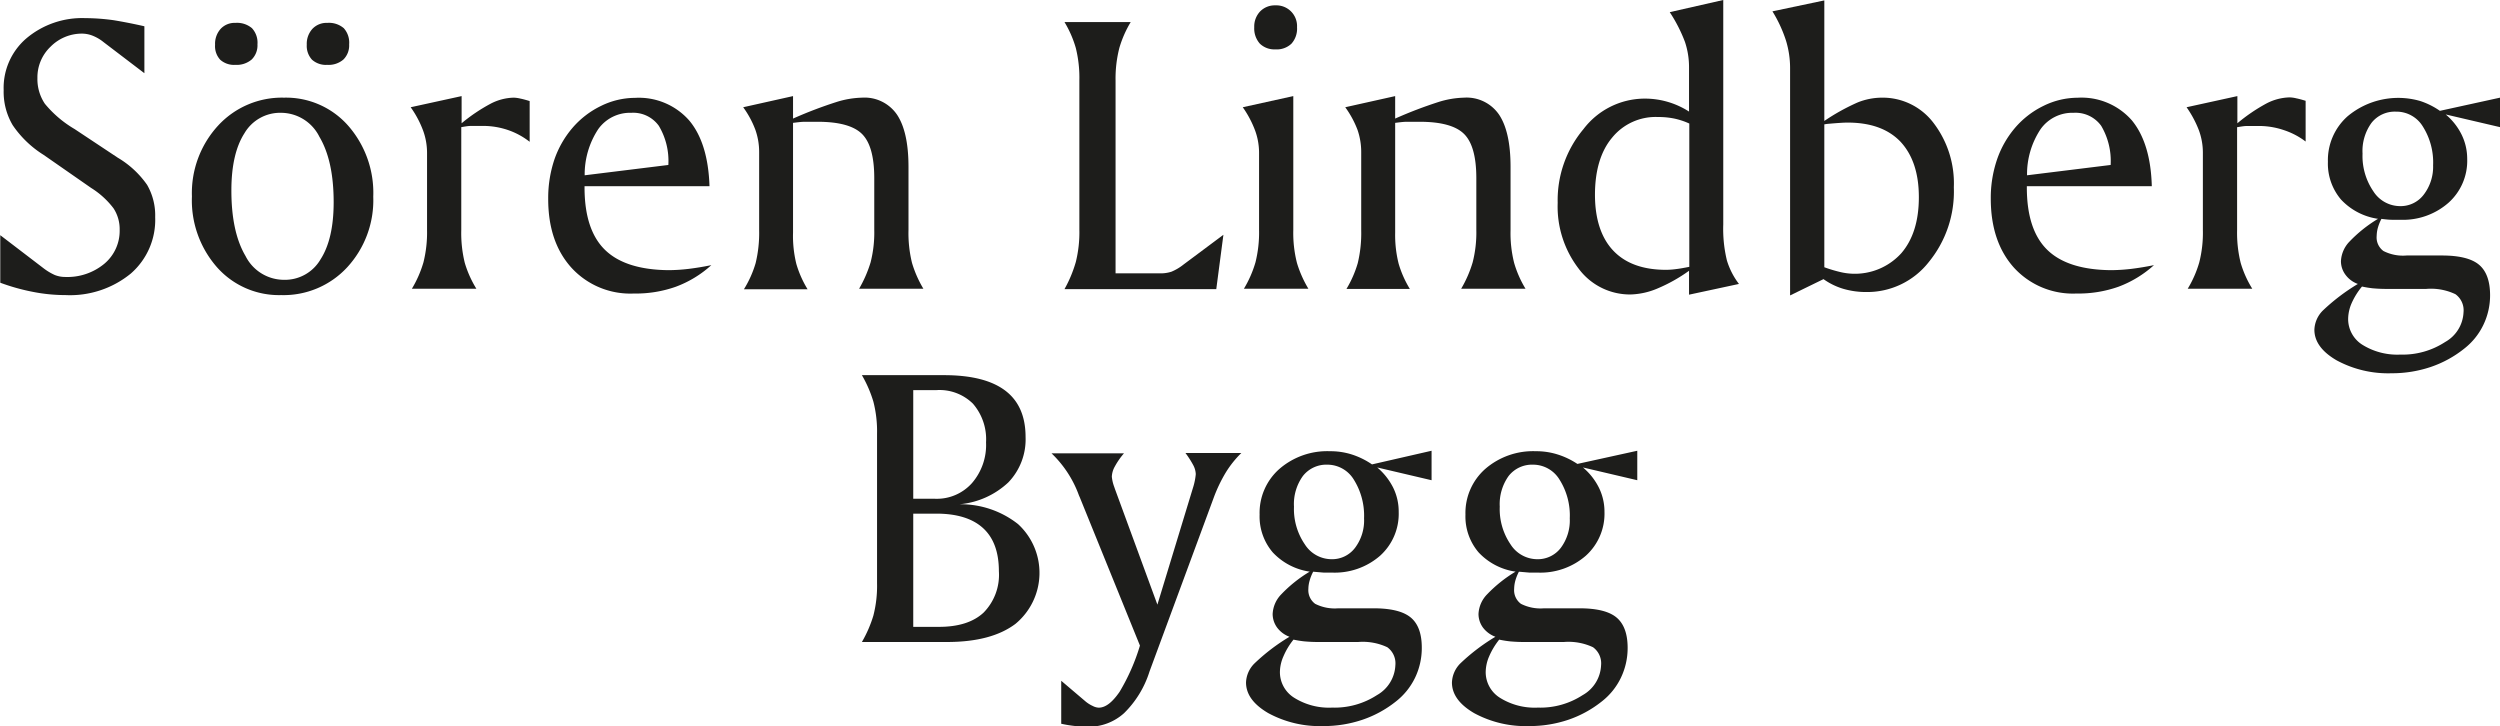 <svg id="Lager_1" data-name="Lager 1" xmlns="http://www.w3.org/2000/svg" viewBox="0 0 368.11 106.95"><defs><style>.cls-1{fill:#1d1d1b;}</style></defs><path class="cls-1" d="M113,33v6.91l-6-4.57a6.22,6.22,0,0,0-1.61-.95,4.34,4.34,0,0,0-1.61-.31A6.49,6.49,0,0,0,99.19,36a6.23,6.23,0,0,0-1.94,4.63,6.51,6.51,0,0,0,1.09,3.77,16.36,16.36,0,0,0,4.38,3.73l6.36,4.22a13.82,13.82,0,0,1,4.32,4,9,9,0,0,1,1.19,4.76A10.47,10.47,0,0,1,111,69.41a14.13,14.13,0,0,1-9.61,3.17,24.61,24.61,0,0,1-4.73-.46,30.32,30.32,0,0,1-4.88-1.36v-7l6.36,4.86a8.43,8.43,0,0,0,1.66,1,4.12,4.12,0,0,0,1.5.29,8.52,8.52,0,0,0,5.81-1.95,6.32,6.32,0,0,0,2.25-5,5.59,5.59,0,0,0-.9-3.15,12.25,12.25,0,0,0-3.29-3l-7-4.87a15.26,15.26,0,0,1-4.56-4.38,9.62,9.62,0,0,1-1.33-5.14A9.6,9.6,0,0,1,95.6,34.8a12.72,12.72,0,0,1,8.68-3,31,31,0,0,1,4.16.3C109.9,32.34,111.43,32.64,113,33Z" transform="translate(-91.74 -29.13)"/><path class="cls-1" d="M120,58.05a14.65,14.65,0,0,1,3.85-10.42,12.76,12.76,0,0,1,9.71-4.12A12.19,12.19,0,0,1,143,47.63,15,15,0,0,1,146.7,58.1a14.57,14.57,0,0,1-3.84,10.39,12.75,12.75,0,0,1-9.73,4.09,12.19,12.19,0,0,1-9.43-4.09A14.91,14.91,0,0,1,120,58.05ZM126.4,32.5a3.39,3.39,0,0,1,2.44.78,3.14,3.14,0,0,1,.81,2.38,2.92,2.92,0,0,1-.85,2.23,3.39,3.39,0,0,1-2.4.79,3.05,3.05,0,0,1-2.23-.75,2.93,2.93,0,0,1-.76-2.21,3.27,3.27,0,0,1,.82-2.34A2.8,2.8,0,0,1,126.4,32.5Zm6.73,13.24a6.08,6.08,0,0,0-5.39,3q-1.93,3-1.93,8.44,0,6.12,2.08,9.64a6.34,6.34,0,0,0,5.65,3.51,6.06,6.06,0,0,0,5.39-3q1.94-3,1.94-8.43c0-4.07-.7-7.27-2.1-9.63A6.33,6.33,0,0,0,133.13,45.74Zm6.8-13.24a3.36,3.36,0,0,1,2.43.78,3.18,3.18,0,0,1,.79,2.38,2.92,2.92,0,0,1-.84,2.23,3.32,3.32,0,0,1-2.38.79,3.08,3.08,0,0,1-2.25-.76,3,3,0,0,1-.77-2.2,3.28,3.28,0,0,1,.83-2.34A2.85,2.85,0,0,1,139.93,32.5Z" transform="translate(-91.74 -29.13)"/><path class="cls-1" d="M159.71,43.28v4A25.15,25.15,0,0,1,164,44.39a7.7,7.7,0,0,1,3.38-.88,4.82,4.82,0,0,1,1,.14c.4.08.85.21,1.35.36v6a10.87,10.87,0,0,0-3.21-1.74,11.42,11.42,0,0,0-3.69-.6c-.58,0-1.13,0-1.66,0s-1,.1-1.51.18V63a18.39,18.39,0,0,0,.52,4.85,15.9,15.9,0,0,0,1.7,3.79h-9.49a16.39,16.39,0,0,0,1.7-3.88,18.13,18.13,0,0,0,.53-4.76V51.57a9.58,9.58,0,0,0-.59-3.24,14.82,14.82,0,0,0-1.82-3.41Z" transform="translate(-91.74 -29.13)"/><path class="cls-1" d="M196.21,56.55h-18.4v.18q0,6.24,3,9.18t9.38,3a26.28,26.28,0,0,0,2.95-.19c1.06-.13,2.17-.31,3.34-.55a16.09,16.09,0,0,1-5.23,3.18,17.64,17.64,0,0,1-6.19,1,11.74,11.74,0,0,1-9.17-3.79q-3.44-3.8-3.43-10.15a17.83,17.83,0,0,1,.89-5.73A14.38,14.38,0,0,1,176,48a13,13,0,0,1,4.23-3.27,11.38,11.38,0,0,1,5-1.19,9.87,9.87,0,0,1,8,3.34Q196,50.19,196.21,56.55Zm-6.06-3.13a10.09,10.09,0,0,0-1.4-5.76,4.64,4.64,0,0,0-4.05-1.92,5.75,5.75,0,0,0-4.87,2.4,12.12,12.12,0,0,0-2,6.8Z" transform="translate(-91.74 -29.13)"/><path class="cls-1" d="M208.51,43.28v3.31A63,63,0,0,1,215,44.12a13.53,13.53,0,0,1,3.66-.61A5.79,5.79,0,0,1,223.81,46q1.69,2.52,1.7,7.65V63a18.39,18.39,0,0,0,.52,4.85,16.57,16.57,0,0,0,1.67,3.79h-9.46a18.15,18.15,0,0,0,1.69-3.88,17.67,17.67,0,0,0,.54-4.76V55.35q0-4.71-1.81-6.5t-6.56-1.79c-.58,0-1.18,0-1.78,0s-1.2.09-1.81.16V63.38A17.21,17.21,0,0,0,209,68a15.39,15.39,0,0,0,1.65,3.72h-9.37A15.64,15.64,0,0,0,203,67.88a18.83,18.83,0,0,0,.52-4.85V51.57a9.79,9.79,0,0,0-.55-3.31,13.84,13.84,0,0,0-1.8-3.34Z" transform="translate(-91.74 -29.13)"/><path class="cls-1" d="M248.48,32.38h9.75a16.21,16.21,0,0,0-1.67,3.8A18.15,18.15,0,0,0,256,41V69.38h6.6a5.11,5.11,0,0,0,1.62-.24,7.37,7.37,0,0,0,1.8-1.07l5.86-4.37-1.05,8H248.48a18.7,18.7,0,0,0,1.67-4,18.17,18.17,0,0,0,.52-4.74v-22a18.2,18.2,0,0,0-.52-4.75A15.8,15.8,0,0,0,248.48,32.38Z" transform="translate(-91.74 -29.13)"/><path class="cls-1" d="M282.17,43.28V63a17.88,17.88,0,0,0,.54,4.85,16.63,16.63,0,0,0,1.68,3.79H274.9a16.39,16.39,0,0,0,1.7-3.88,18.13,18.13,0,0,0,.53-4.76V51.57a9.58,9.58,0,0,0-.59-3.24,15.15,15.15,0,0,0-1.81-3.41Zm-2.64-13.36a3.05,3.05,0,0,1,3.19,3.22,3.3,3.3,0,0,1-.82,2.42,3.14,3.14,0,0,1-2.37.84,3.06,3.06,0,0,1-2.29-.85,3.37,3.37,0,0,1-.82-2.41,3.22,3.22,0,0,1,.87-2.33A3,3,0,0,1,279.53,29.92Z" transform="translate(-91.74 -29.13)"/><path class="cls-1" d="M297.17,43.28v3.31a63,63,0,0,1,6.47-2.47,13.53,13.53,0,0,1,3.66-.61A5.79,5.79,0,0,1,312.46,46q1.69,2.52,1.7,7.65V63a17.93,17.93,0,0,0,.53,4.85,15.74,15.74,0,0,0,1.67,3.79h-9.47a17.2,17.2,0,0,0,1.69-3.88,17.67,17.67,0,0,0,.54-4.76V55.35q0-4.71-1.81-6.5t-6.56-1.79c-.58,0-1.17,0-1.78,0s-1.2.09-1.8.16V63.38a17.26,17.26,0,0,0,.51,4.57,15.39,15.39,0,0,0,1.65,3.72H290a16.1,16.1,0,0,0,1.66-3.79,18.88,18.88,0,0,0,.51-4.85V51.57a10,10,0,0,0-.54-3.31,14.26,14.26,0,0,0-1.81-3.34Z" transform="translate(-91.74 -29.13)"/><path class="cls-1" d="M345.48,29.13V62.18a19.67,19.67,0,0,0,.54,5.31,11,11,0,0,0,1.77,3.45l-7.35,1.58V69a23.65,23.65,0,0,1-4.63,2.6,10.86,10.86,0,0,1-4,.89,9.41,9.41,0,0,1-7.65-3.84A15,15,0,0,1,321.1,59a16.28,16.28,0,0,1,3.79-10.85,11.36,11.36,0,0,1,8.95-4.5,12,12,0,0,1,6.6,1.91V39.09a11.71,11.71,0,0,0-.6-3.79,22.18,22.18,0,0,0-2.24-4.38Zm-5,18.19a10.71,10.71,0,0,0-2.2-.73,11.6,11.6,0,0,0-2.41-.23,8.25,8.25,0,0,0-6.78,3.07c-1.67,2-2.5,4.85-2.5,8.38s.9,6.33,2.69,8.22,4.38,2.83,7.79,2.83a11.6,11.6,0,0,0,1.47-.11c.53-.06,1.18-.18,1.94-.33Z" transform="translate(-91.74 -29.13)"/><path class="cls-1" d="M360.36,29.19V46.94a30.86,30.86,0,0,1,4.94-2.74,9.67,9.67,0,0,1,3.53-.69,9.38,9.38,0,0,1,7.6,3.71,14.63,14.63,0,0,1,3,9.51,16.38,16.38,0,0,1-3.7,11,11.51,11.51,0,0,1-9.13,4.4,12,12,0,0,1-3.47-.48,9.86,9.86,0,0,1-2.89-1.42l-4.92,2.4V39.21a13.81,13.81,0,0,0-.6-4.09,19.62,19.62,0,0,0-2-4.32Zm0,39.29a20.51,20.51,0,0,0,2.45.73,9.23,9.23,0,0,0,8.89-2.8q2.58-3,2.58-8.25T371.58,50c-1.8-1.88-4.39-2.82-7.79-2.82-.61,0-1.62.07-3.05.2l-.38.06Z" transform="translate(-91.74 -29.13)"/><path class="cls-1" d="M408.58,56.55h-18.4v.18q0,6.24,3,9.18t9.38,3a26.45,26.45,0,0,0,3-.19c1.05-.13,2.16-.31,3.34-.55a16.3,16.3,0,0,1-5.23,3.18,17.69,17.69,0,0,1-6.2,1,11.75,11.75,0,0,1-9.17-3.79q-3.42-3.8-3.43-10.15a17.56,17.56,0,0,1,.9-5.73,14.36,14.36,0,0,1,2.65-4.7,13,13,0,0,1,4.23-3.27,11.43,11.43,0,0,1,5-1.19,9.86,9.86,0,0,1,8,3.34C407.47,49.08,408.47,52.31,408.58,56.55Zm-6.06-3.13a10.18,10.18,0,0,0-1.39-5.76,4.65,4.65,0,0,0-4.06-1.92,5.73,5.73,0,0,0-4.86,2.4,12,12,0,0,0-2,6.8Z" transform="translate(-91.74 -29.13)"/><path class="cls-1" d="M421.18,43.28v4a25.54,25.54,0,0,1,4.31-2.93,7.73,7.73,0,0,1,3.38-.88,4.74,4.74,0,0,1,1,.14c.4.08.85.21,1.36.36v6A10.92,10.92,0,0,0,428,48.28a11.31,11.31,0,0,0-3.68-.6c-.59,0-1.14,0-1.66,0s-1,.1-1.52.18V63a18.34,18.34,0,0,0,.53,4.85,15.51,15.51,0,0,0,1.7,3.79h-9.5a16,16,0,0,0,1.7-3.88,17.72,17.72,0,0,0,.53-4.76V51.57a9.56,9.56,0,0,0-.58-3.24,15.63,15.63,0,0,0-1.82-3.41Z" transform="translate(-91.74 -29.13)"/><path class="cls-1" d="M459.85,43.51v4.34l-8-1.87a9.17,9.17,0,0,1,2.36,3,8.06,8.06,0,0,1,.81,3.55A8.28,8.28,0,0,1,452.25,59a10.15,10.15,0,0,1-7.1,2.49c-.38,0-.79,0-1.24,0s-1-.07-1.52-.13a7,7,0,0,0-.53,1.33,5,5,0,0,0-.17,1.19,2.47,2.47,0,0,0,1,2.21,6.31,6.31,0,0,0,3.39.66h5.22q3.84,0,5.46,1.36t1.63,4.47a10,10,0,0,1-1,4.41,9.79,9.79,0,0,1-2.84,3.5,16.21,16.21,0,0,1-4.92,2.68,17.84,17.84,0,0,1-5.71.92,15.94,15.94,0,0,1-8.12-1.9c-2.19-1.27-3.28-2.78-3.28-4.51a4.2,4.2,0,0,1,1.22-2.8,29.44,29.44,0,0,1,5.18-3.94,3.86,3.86,0,0,1-1.82-1.35,3.34,3.34,0,0,1-.67-2,4.45,4.45,0,0,1,1.27-2.9,20.11,20.11,0,0,1,4.19-3.34,9.24,9.24,0,0,1-5.45-2.84,8.17,8.17,0,0,1-1.93-5.57,8.64,8.64,0,0,1,2.9-6.69A11.63,11.63,0,0,1,448.09,44,11.16,11.16,0,0,1,451,45.45ZM439.53,71.32A10.43,10.43,0,0,0,438,73.78a6,6,0,0,0-.51,2.28,4.47,4.47,0,0,0,2.09,3.83,9.71,9.71,0,0,0,5.59,1.45,11.42,11.42,0,0,0,6.6-1.85,5.27,5.27,0,0,0,2.71-4.39,2.92,2.92,0,0,0-1.19-2.65,8.36,8.36,0,0,0-4.29-.78h-5.62a22.54,22.54,0,0,1-2.28-.09A14.65,14.65,0,0,1,439.53,71.32Zm5-25.75a4.35,4.35,0,0,0-3.6,1.65,7.06,7.06,0,0,0-1.32,4.53,9.18,9.18,0,0,0,1.58,5.53,4.68,4.68,0,0,0,3.93,2.2,4.26,4.26,0,0,0,3.47-1.65A6.74,6.74,0,0,0,450,53.48a9.89,9.89,0,0,0-1.51-5.72A4.54,4.54,0,0,0,444.56,45.57Z" transform="translate(-91.74 -29.13)"/><path class="cls-1" d="M218.65,84.37h12.1c4,0,7,.76,9,2.27s3,3.79,3,6.84a9.14,9.14,0,0,1-2.53,6.67,12.07,12.07,0,0,1-7.19,3.23,13.63,13.63,0,0,1,8.61,2.92,9.74,9.74,0,0,1-.38,14.69q-3.54,2.67-10.08,2.67H218.65a18.22,18.22,0,0,0,1.69-3.89,17.57,17.57,0,0,0,.54-4.76V93a17.54,17.54,0,0,0-.54-4.73A18.15,18.15,0,0,0,218.65,84.37Zm7.56,2.2v16h3.22a6.93,6.93,0,0,0,5.42-2.3,8.57,8.57,0,0,0,2.08-6A8,8,0,0,0,235,88.57a7,7,0,0,0-5.34-2Zm0,18.19v16.67H230q4.31,0,6.56-2.09a7.93,7.93,0,0,0,2.26-6.11q0-4.2-2.32-6.33t-6.85-2.14Z" transform="translate(-91.74 -29.13)"/><path class="cls-1" d="M246.57,95.88h10.67a10.8,10.8,0,0,0-1.35,1.94,3.35,3.35,0,0,0-.44,1.49,5.87,5.87,0,0,0,.35,1.5l.12.35,6.24,17,5.21-17.11a10,10,0,0,0,.31-1.19,8.37,8.37,0,0,0,.13-.92,3.05,3.05,0,0,0-.35-1.28,14,14,0,0,0-1.17-1.83h8.23a15.12,15.12,0,0,0-2.26,2.82,21.8,21.8,0,0,0-1.81,3.77L261,128a14.8,14.8,0,0,1-3.75,6.14,7.78,7.78,0,0,1-5.36,2c-.52,0-1.12,0-1.78-.1a19.59,19.59,0,0,1-2.11-.34v-6.33l3.66,3.11a4.83,4.83,0,0,0,1,.61,2.12,2.12,0,0,0,.86.24c1,0,2-.78,3.07-2.33a29.92,29.92,0,0,0,3-6.81l-8.88-21.89a3.45,3.45,0,0,1-.17-.41A16.22,16.22,0,0,0,246.57,95.88Z" transform="translate(-91.74 -29.13)"/><path class="cls-1" d="M302.53,95.5v4.34l-8-1.88a9.45,9.45,0,0,1,2.36,3,8,8,0,0,1,.8,3.55,8.32,8.32,0,0,1-2.73,6.44,10.17,10.17,0,0,1-7.11,2.49c-.37,0-.78,0-1.23,0l-1.52-.13a6.36,6.36,0,0,0-.53,1.33,4.53,4.53,0,0,0-.18,1.19,2.5,2.5,0,0,0,1,2.21,6.38,6.38,0,0,0,3.4.66h5.21q3.84,0,5.47,1.36t1.62,4.47a10.09,10.09,0,0,1-1,4.41,9.9,9.9,0,0,1-2.84,3.5,16.26,16.26,0,0,1-4.93,2.68,17.79,17.79,0,0,1-5.71.92,15.91,15.91,0,0,1-8.11-1.9q-3.29-1.91-3.29-4.52a4.15,4.15,0,0,1,1.23-2.79,28.76,28.76,0,0,1,5.17-3.94,4,4,0,0,1-1.82-1.35,3.41,3.41,0,0,1-.66-2,4.43,4.43,0,0,1,1.27-2.9,19.84,19.84,0,0,1,4.19-3.34,9.24,9.24,0,0,1-5.45-2.84,8.14,8.14,0,0,1-1.93-5.57,8.61,8.61,0,0,1,2.9-6.7,10.74,10.74,0,0,1,7.47-2.62,10.37,10.37,0,0,1,3.24.49,11.47,11.47,0,0,1,2.94,1.45ZM282.2,123.31a10.37,10.37,0,0,0-1.48,2.46,5.83,5.83,0,0,0-.52,2.28,4.44,4.44,0,0,0,2.1,3.82,9.64,9.64,0,0,0,5.59,1.45,11.44,11.44,0,0,0,6.6-1.84,5.31,5.31,0,0,0,2.71-4.4,2.93,2.93,0,0,0-1.19-2.65,8.49,8.49,0,0,0-4.29-.77h-5.63a22.82,22.82,0,0,1-2.28-.09A15,15,0,0,1,282.2,123.31Zm5-25.76a4.38,4.38,0,0,0-3.61,1.66,7.05,7.05,0,0,0-1.32,4.52,9.2,9.2,0,0,0,1.59,5.54,4.68,4.68,0,0,0,3.92,2.2,4.23,4.23,0,0,0,3.47-1.66,6.71,6.71,0,0,0,1.34-4.35,10,10,0,0,0-1.51-5.71A4.56,4.56,0,0,0,287.24,97.55Z" transform="translate(-91.74 -29.13)"/><path class="cls-1" d="M332.82,95.5v4.34l-8-1.88a9.31,9.31,0,0,1,2.36,3,8,8,0,0,1,.81,3.55,8.33,8.33,0,0,1-2.74,6.44,10.17,10.17,0,0,1-7.11,2.49c-.37,0-.78,0-1.23,0l-1.52-.13a7,7,0,0,0-.53,1.33,4.94,4.94,0,0,0-.17,1.19,2.49,2.49,0,0,0,1,2.21,6.38,6.38,0,0,0,3.4.66h5.22q3.84,0,5.46,1.36c1.08.91,1.63,2.4,1.63,4.47a10.1,10.1,0,0,1-1,4.41,9.79,9.79,0,0,1-2.84,3.5,16.33,16.33,0,0,1-4.92,2.68,17.85,17.85,0,0,1-5.72.92,15.93,15.93,0,0,1-8.11-1.9q-3.28-1.91-3.28-4.52a4.18,4.18,0,0,1,1.22-2.79,29,29,0,0,1,5.18-3.94,4.07,4.07,0,0,1-1.83-1.35,3.41,3.41,0,0,1-.66-2,4.43,4.43,0,0,1,1.27-2.9,20.11,20.11,0,0,1,4.19-3.34,9.24,9.24,0,0,1-5.45-2.84,8.14,8.14,0,0,1-1.93-5.57,8.64,8.64,0,0,1,2.9-6.7,10.74,10.74,0,0,1,7.47-2.62,10.37,10.37,0,0,1,3.24.49A11.32,11.32,0,0,1,324,97.44Zm-20.33,27.81a10.72,10.72,0,0,0-1.48,2.46,6,6,0,0,0-.51,2.28,4.45,4.45,0,0,0,2.09,3.82,9.64,9.64,0,0,0,5.59,1.45,11.42,11.42,0,0,0,6.6-1.84,5.29,5.29,0,0,0,2.71-4.4,2.93,2.93,0,0,0-1.19-2.65,8.49,8.49,0,0,0-4.29-.77h-5.62a22.9,22.9,0,0,1-2.29-.09A15.47,15.47,0,0,1,312.49,123.31Zm5-25.76a4.38,4.38,0,0,0-3.61,1.66,7.11,7.11,0,0,0-1.31,4.52,9.19,9.19,0,0,0,1.58,5.54,4.68,4.68,0,0,0,3.92,2.2,4.25,4.25,0,0,0,3.48-1.66,6.76,6.76,0,0,0,1.33-4.35,9.87,9.87,0,0,0-1.51-5.71A4.56,4.56,0,0,0,317.53,97.55Z" transform="translate(-91.74 -29.13)"/></svg>